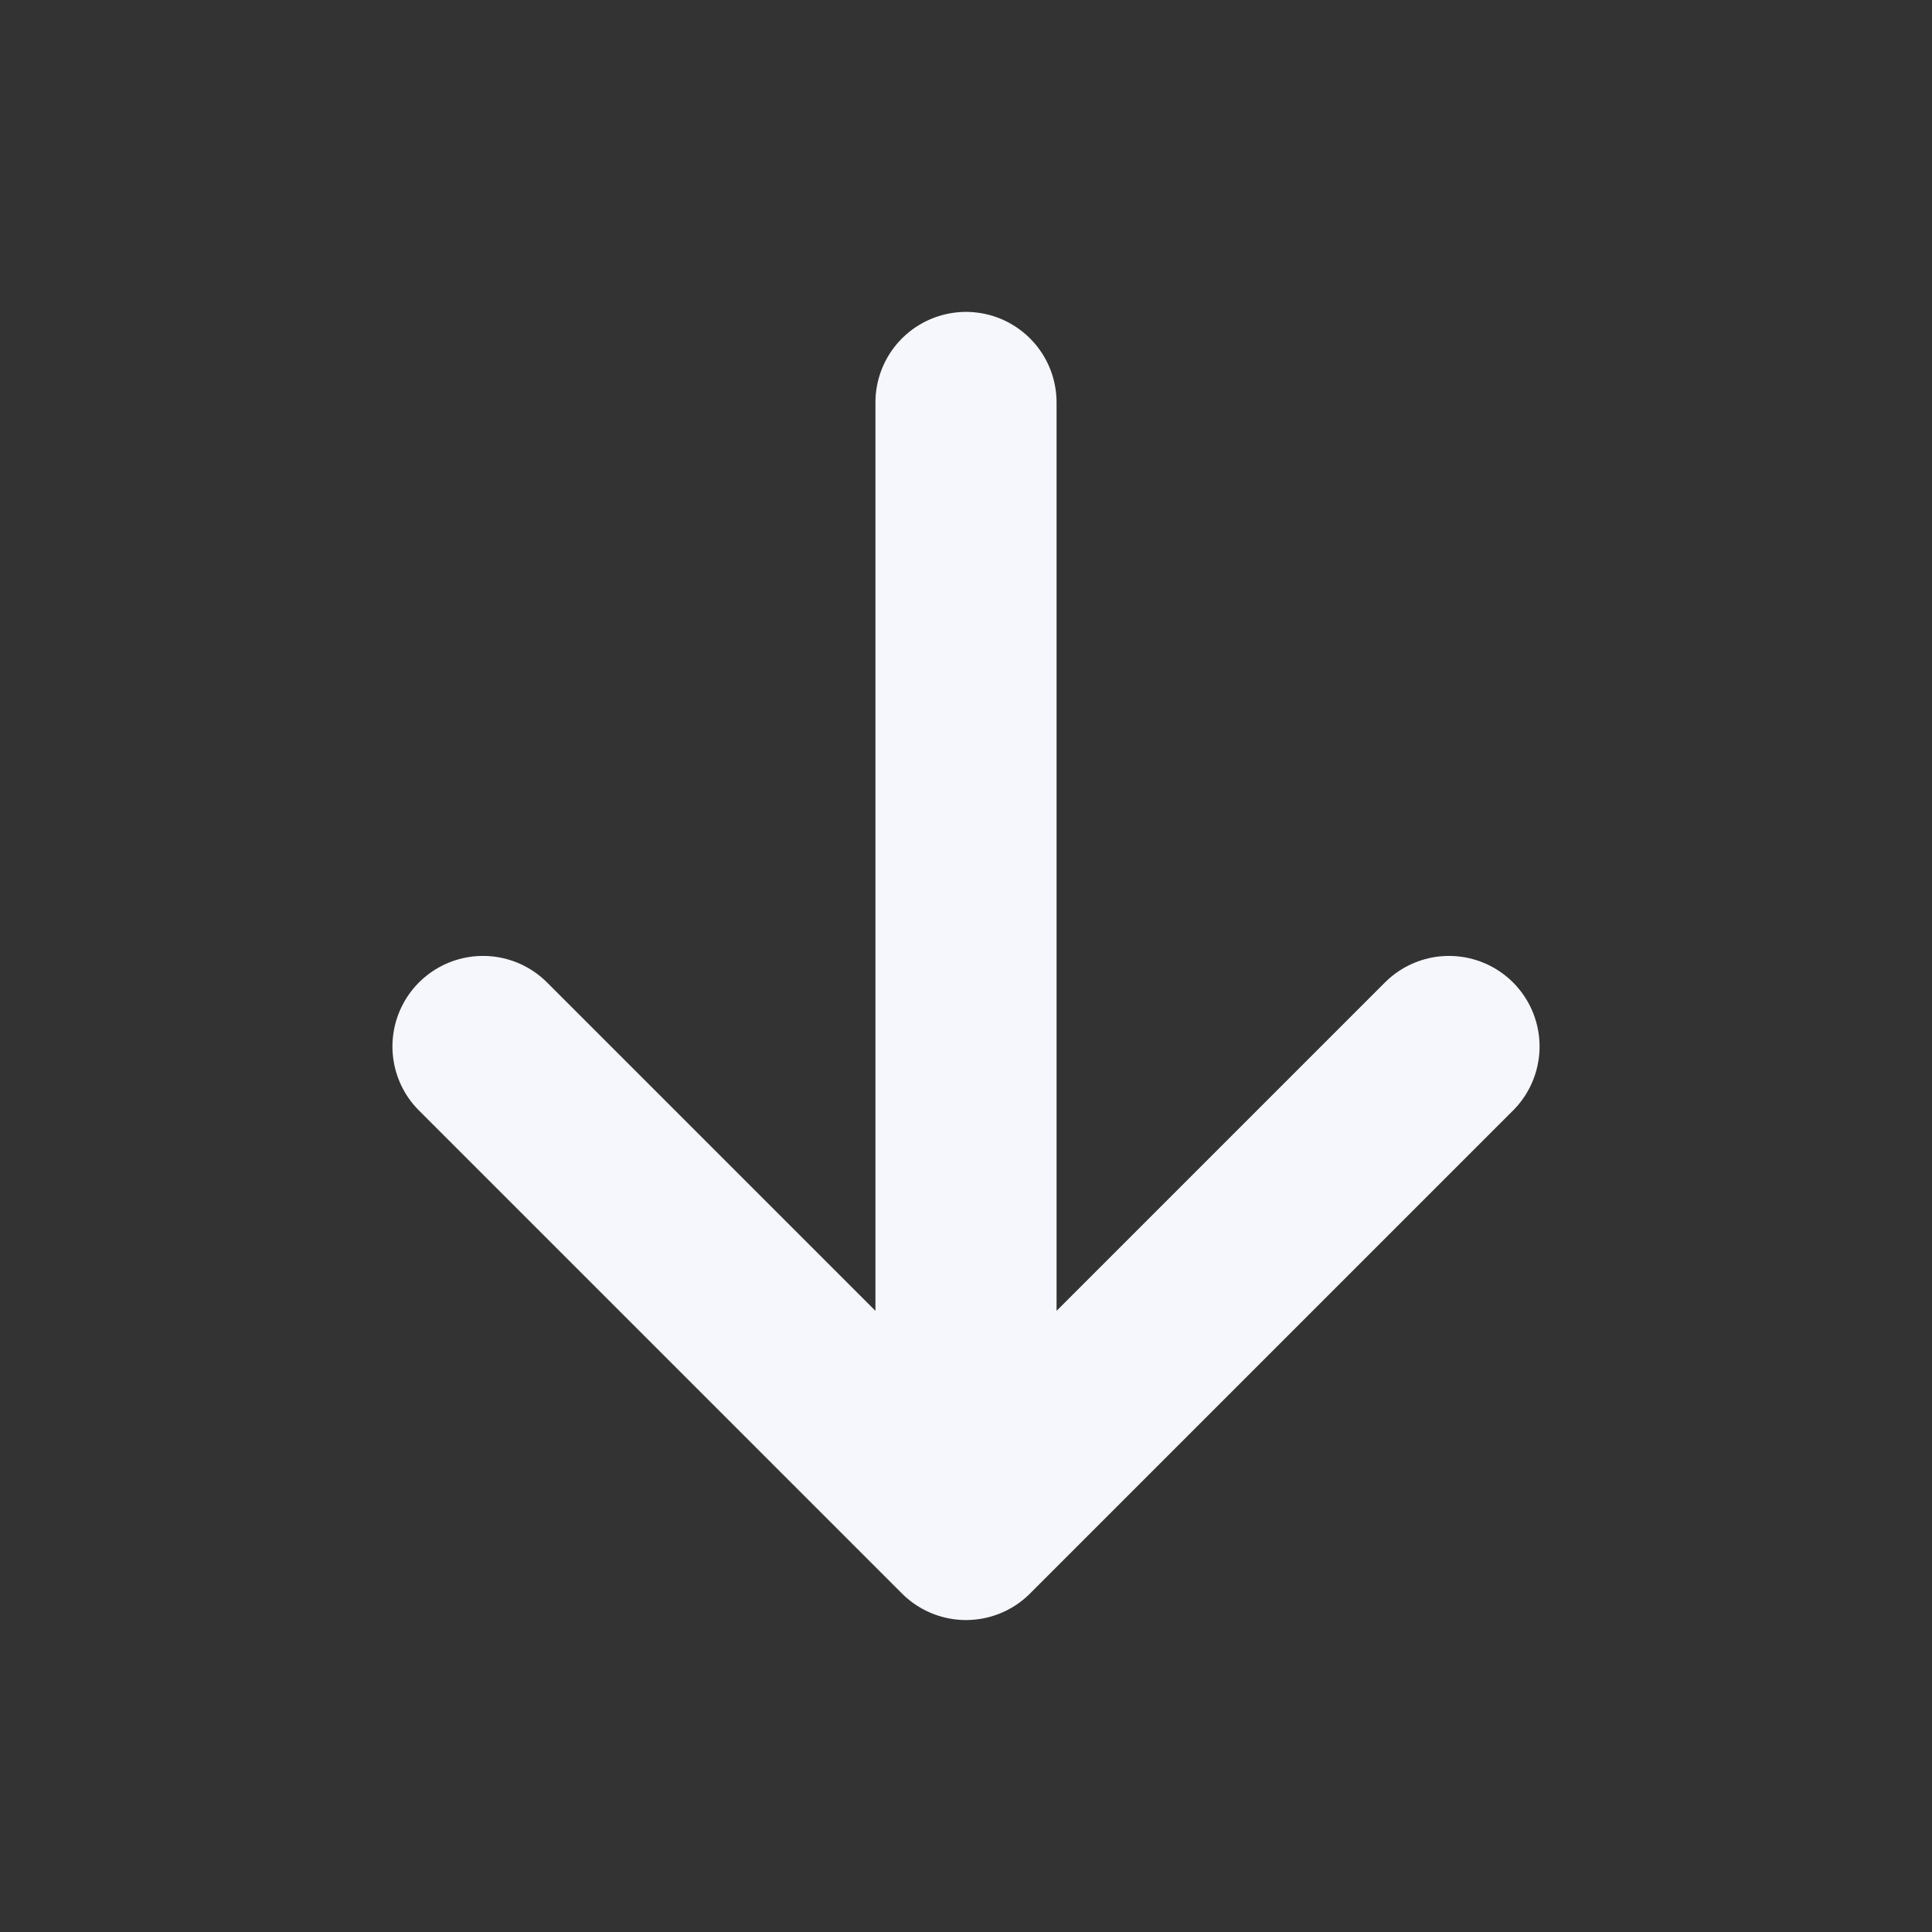 <svg width="32" height="32" viewBox="0 0 32 32" fill="none" xmlns="http://www.w3.org/2000/svg">
<rect x="0" y="0" width="32" height="32" fill="#333333" stroke="none"/>
<path d="M16 6.666V25.333M16 25.333L24 17.333M16 25.333L8 17.333" stroke="#F6F7FC" stroke-width="3" stroke-linecap="round" stroke-linejoin="round"/>
</svg>
